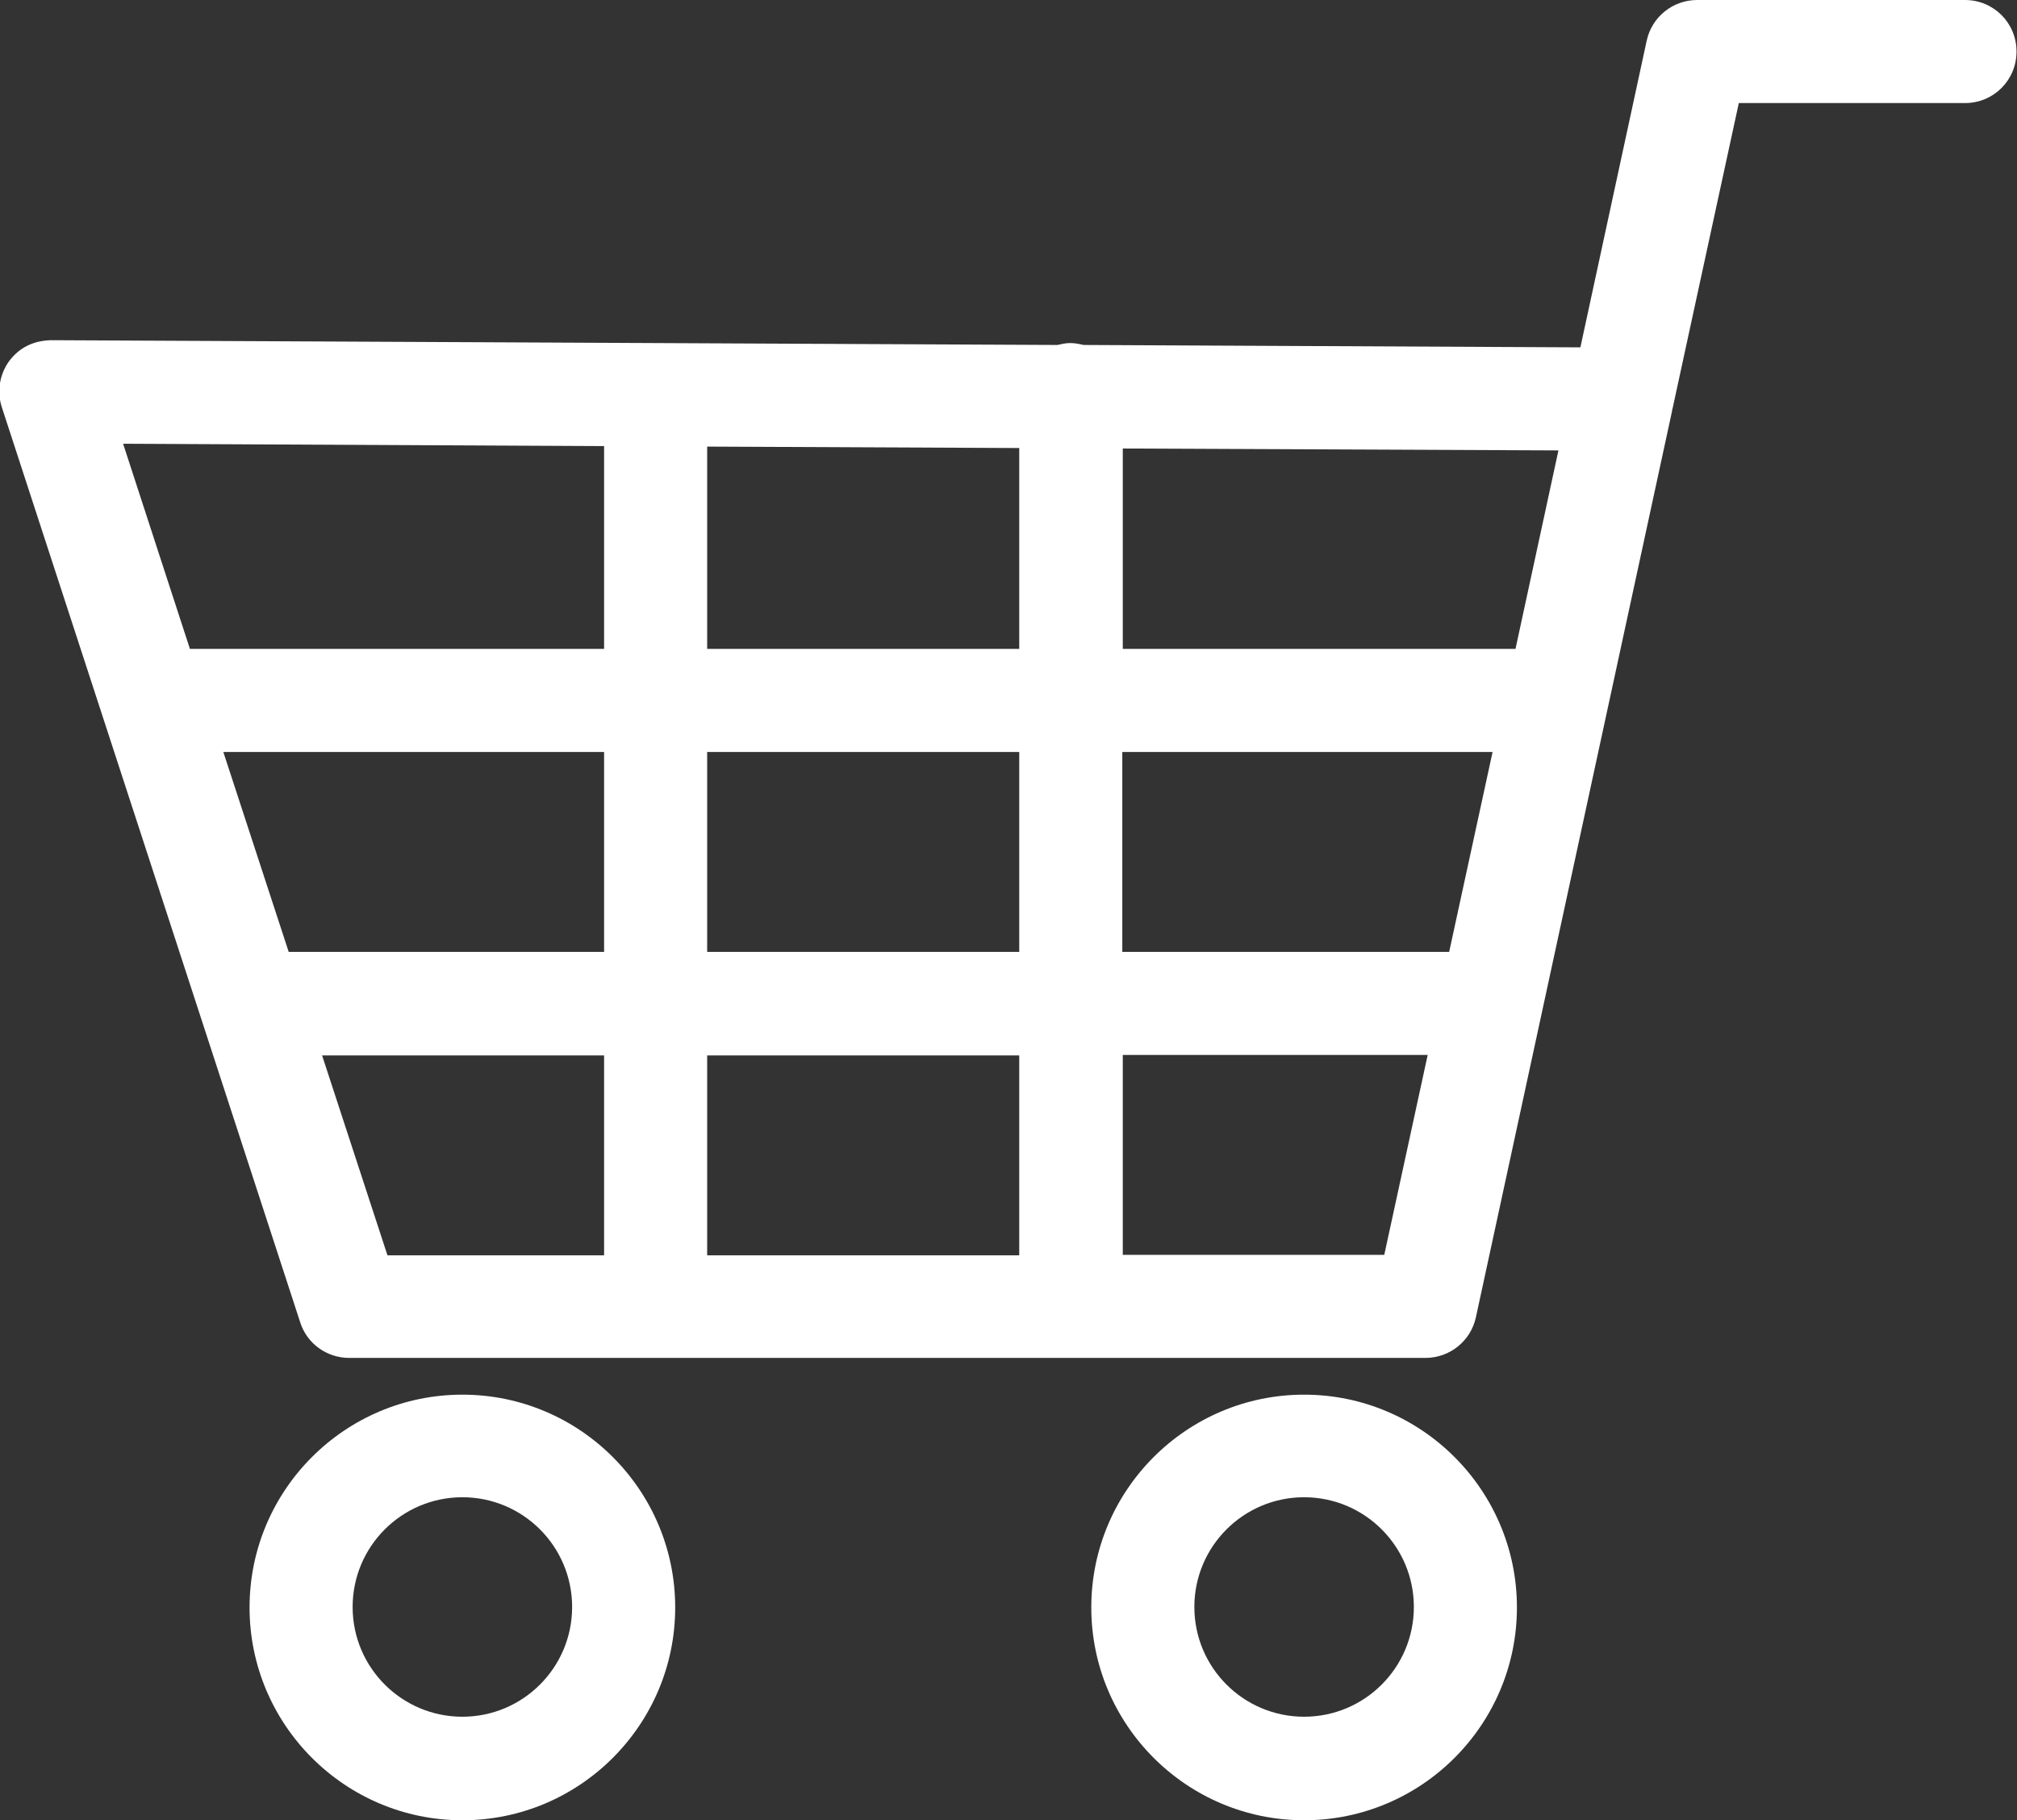 <?xml version="1.0" encoding="UTF-8"?><svg id="_レイヤー_2" xmlns="http://www.w3.org/2000/svg" viewBox="0 0 42.27 38.15"><rect x="0" y="0" width="42.27" height="38.15" fill="#333333" stroke="none"/><defs><style>.cls-1{fill:#fff;stroke-width:0px;}</style></defs><g id="_デザイン"><path class="cls-1" d="M41.19,0h-5.62c-.51,0-.95.35-1.06.85l-1.39,6.43-10.41-.05c-.09-.02-.18-.04-.28-.04s-.18.02-.27.04l-21.09-.1c-.38.01-.67.16-.88.44-.2.28-.26.64-.15.97l6.25,19.17c.14.45.56.75,1.03.75h22.55c.51,0,.95-.35,1.06-.85l4.11-18.99s0-.03.01-.05l1.39-6.41h4.74c.6,0,1.08-.48,1.08-1.08s-.48-1.08-1.08-1.08ZM31.76,13.6h-8.23v-4.2l9.13.04-.9,4.16ZM30.38,19.95h-6.86v-4.19h7.76l-.91,4.19ZM14.82,19.95v-4.19h6.54v4.19h-6.54ZM21.36,22.12v4.19h-6.54v-4.19h6.54ZM4.68,15.76h7.98v4.19h-6.61l-1.37-4.19ZM14.82,13.6v-4.24l6.54.03v4.21h-6.54ZM12.66,9.35v4.25H3.98l-1.4-4.3,10.08.05ZM6.75,22.12h5.91v4.19h-4.54l-1.37-4.19ZM29.01,26.3h-5.48v-4.19h6.39l-.91,4.19Z"/><path class="cls-1" d="M27.33,38.15c-2.46,0-4.46-2-4.46-4.46s2-4.46,4.46-4.46,4.46,2,4.46,4.46-2,4.46-4.46,4.46ZM27.33,31.38c-1.27,0-2.3,1.03-2.3,2.3s1.03,2.3,2.3,2.3,2.3-1.03,2.3-2.3-1.03-2.3-2.3-2.3Z"/><path class="cls-1" d="M9.69,38.15c-2.46,0-4.46-2-4.46-4.46s2-4.46,4.46-4.46,4.46,2,4.46,4.46-2,4.46-4.46,4.46ZM9.69,31.38c-1.27,0-2.3,1.03-2.3,2.3s1.03,2.3,2.3,2.3,2.3-1.03,2.3-2.3-1.03-2.3-2.3-2.3Z"/></g></svg>